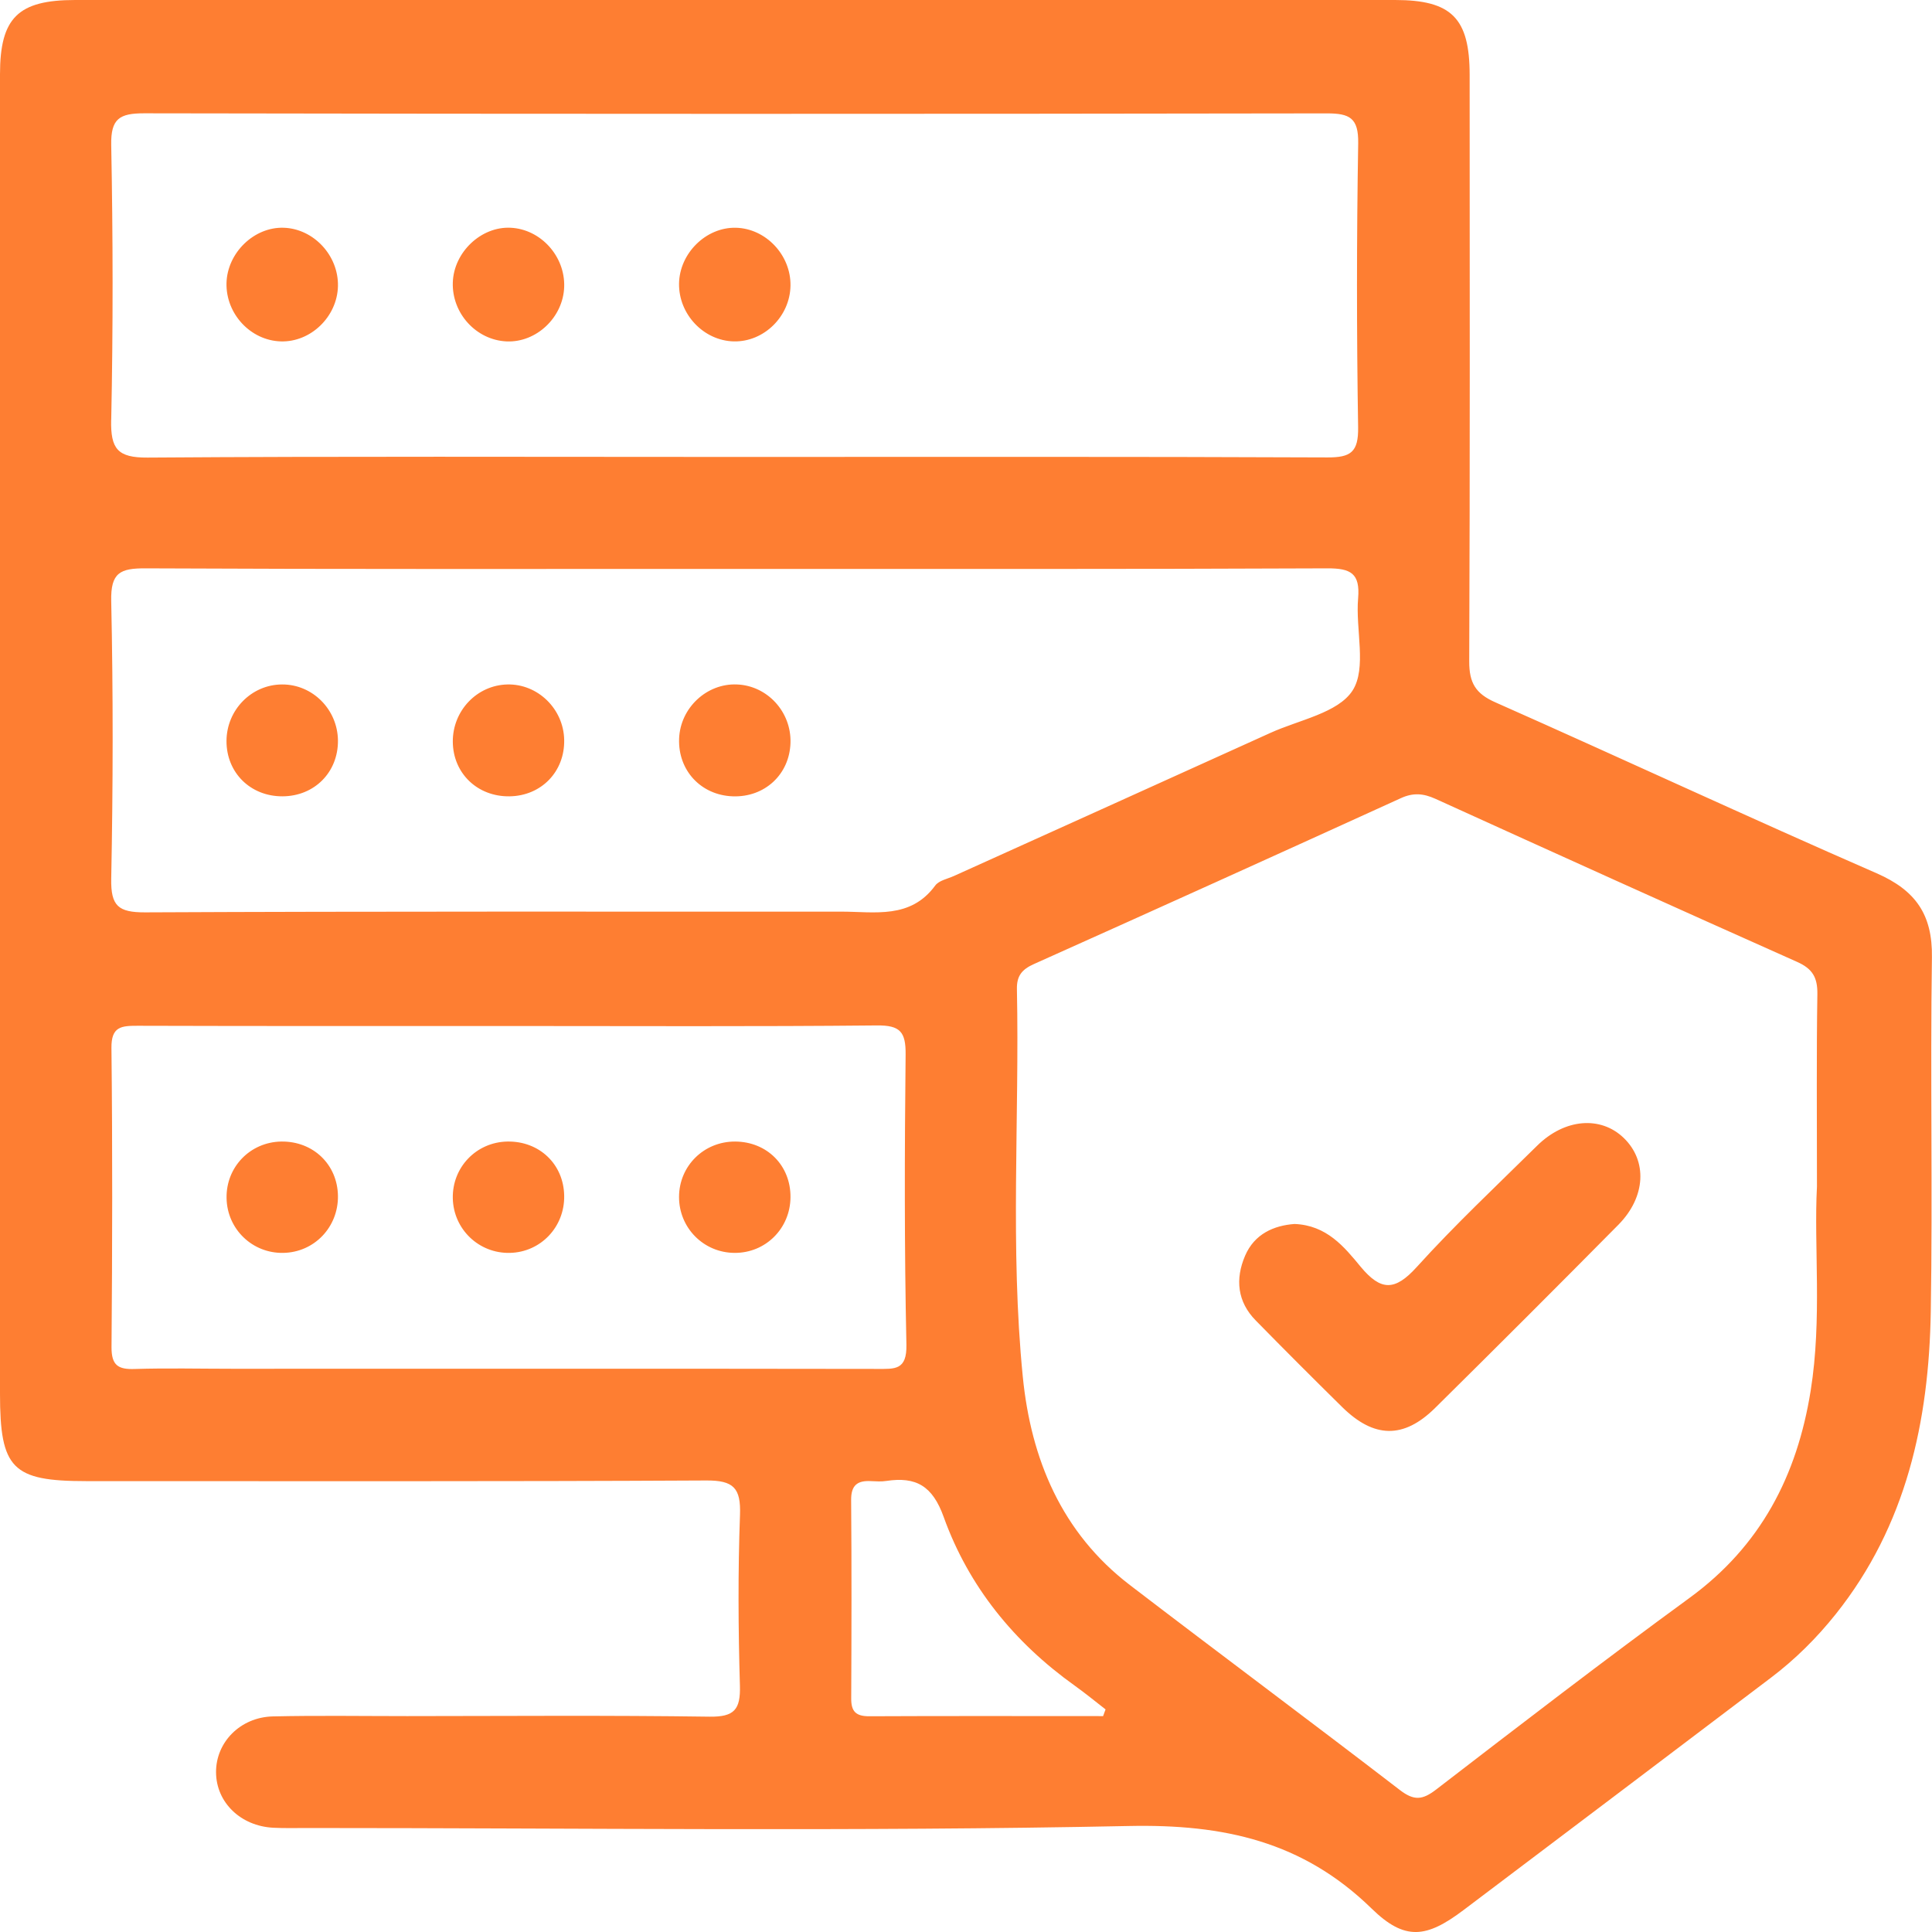 <?xml version="1.0" encoding="UTF-8"?> <svg xmlns="http://www.w3.org/2000/svg" width="51" height="51" viewBox="0 0 51 51" fill="none"><g clip-path="url(#clip0_3031_10245)"><path d="M42.864 30.04C42.252 29.449 41.301 29.527 40.574 30.246C39.503 31.303 38.404 32.335 37.396 33.449C36.822 34.082 36.452 34.082 35.918 33.439C35.483 32.911 35.02 32.343 34.172 32.31C33.628 32.35 33.115 32.571 32.867 33.149C32.604 33.763 32.66 34.364 33.153 34.862C33.905 35.629 34.664 36.388 35.43 37.143C36.269 37.969 37.051 37.988 37.882 37.168C39.505 35.564 41.12 33.95 42.725 32.327C43.448 31.593 43.488 30.643 42.864 30.04ZM42.864 30.04C42.252 29.449 41.301 29.527 40.574 30.246C39.503 31.303 38.404 32.335 37.396 33.449C36.822 34.082 36.452 34.082 35.918 33.439C35.483 32.911 35.02 32.343 34.172 32.31C33.628 32.35 33.115 32.571 32.867 33.149C32.604 33.763 32.66 34.364 33.153 34.862C33.905 35.629 34.664 36.388 35.43 37.143C36.269 37.969 37.051 37.988 37.882 37.168C39.505 35.564 41.12 33.95 42.725 32.327C43.448 31.593 43.488 30.643 42.864 30.04ZM7.446 18.068C6.641 18.07 5.983 18.738 5.979 19.558C5.976 20.395 6.609 21.023 7.455 21.021C8.298 21.019 8.927 20.387 8.921 19.55C8.914 18.73 8.252 18.064 7.446 18.068ZM7.425 30.134C6.603 30.147 5.964 30.809 5.981 31.629C5.995 32.447 6.664 33.09 7.48 33.073C8.296 33.058 8.931 32.394 8.921 31.57C8.91 30.74 8.267 30.122 7.425 30.134ZM13.396 18.068C12.59 18.085 11.947 18.762 11.953 19.581C11.959 20.414 12.605 21.034 13.452 21.021C14.291 21.009 14.912 20.366 14.893 19.527C14.876 18.713 14.197 18.051 13.396 18.068ZM13.393 30.134C12.573 30.149 11.934 30.815 11.953 31.635C11.972 32.451 12.643 33.092 13.459 33.073C14.273 33.056 14.908 32.388 14.893 31.564C14.88 30.731 14.237 30.119 13.393 30.134ZM19.454 18.068C18.655 18.034 17.957 18.688 17.927 19.497C17.894 20.336 18.504 20.992 19.343 21.021C20.186 21.051 20.842 20.443 20.867 19.609C20.892 18.793 20.257 18.099 19.454 18.068ZM19.406 30.134C18.584 30.13 17.927 30.775 17.925 31.595C17.923 32.413 18.575 33.071 19.393 33.073C20.211 33.077 20.861 32.428 20.867 31.604C20.874 30.767 20.249 30.138 19.406 30.134ZM42.864 30.04C42.252 29.449 41.301 29.527 40.574 30.246C39.503 31.303 38.404 32.335 37.396 33.449C36.822 34.082 36.452 34.082 35.918 33.439C35.483 32.911 35.02 32.343 34.172 32.31C33.628 32.35 33.115 32.571 32.867 33.149C32.604 33.763 32.66 34.364 33.153 34.862C33.905 35.629 34.664 36.388 35.43 37.143C36.269 37.969 37.051 37.988 37.882 37.168C39.505 35.564 41.12 33.95 42.725 32.327C43.448 31.593 43.488 30.643 42.864 30.04ZM42.864 30.04C42.252 29.449 41.301 29.527 40.574 30.246C39.503 31.303 38.404 32.335 37.396 33.449C36.822 34.082 36.452 34.082 35.918 33.439C35.483 32.911 35.02 32.343 34.172 32.31C33.628 32.35 33.115 32.571 32.867 33.149C32.604 33.763 32.66 34.364 33.153 34.862C33.905 35.629 34.664 36.388 35.43 37.143C36.269 37.969 37.051 37.988 37.882 37.168C39.505 35.564 41.12 33.95 42.725 32.327C43.448 31.593 43.488 30.643 42.864 30.04ZM19.406 30.134C18.584 30.13 17.927 30.775 17.925 31.595C17.923 32.413 18.575 33.071 19.393 33.073C20.211 33.077 20.861 32.428 20.867 31.604C20.874 30.767 20.249 30.138 19.406 30.134ZM13.393 30.134C12.573 30.149 11.934 30.815 11.953 31.635C11.972 32.451 12.643 33.092 13.459 33.073C14.273 33.056 14.908 32.388 14.893 31.564C14.88 30.731 14.237 30.119 13.393 30.134ZM7.425 30.134C6.603 30.147 5.964 30.809 5.981 31.629C5.995 32.447 6.664 33.09 7.48 33.073C8.296 33.058 8.931 32.394 8.921 31.57C8.91 30.74 8.267 30.122 7.425 30.134ZM19.454 18.068C18.655 18.034 17.957 18.688 17.927 19.497C17.894 20.336 18.504 20.992 19.343 21.021C20.186 21.051 20.842 20.443 20.867 19.609C20.892 18.793 20.257 18.099 19.454 18.068ZM13.396 18.068C12.59 18.085 11.947 18.762 11.953 19.581C11.959 20.414 12.605 21.034 13.452 21.021C14.291 21.009 14.912 20.366 14.893 19.527C14.876 18.713 14.197 18.051 13.396 18.068ZM7.446 18.068C6.641 18.07 5.983 18.738 5.979 19.558C5.976 20.395 6.609 21.023 7.455 21.021C8.298 21.019 8.927 20.387 8.921 19.55C8.914 18.73 8.252 18.064 7.446 18.068ZM50.998 25.27C51.015 24.141 50.567 23.502 49.538 23.052C46.17 21.583 42.837 20.031 39.476 18.541C38.95 18.31 38.782 18.024 38.784 17.458C38.805 12.297 38.797 7.139 38.795 1.978C38.795 0.477 38.317 0 36.826 0C25.212 0 13.598 0 1.983 0C0.477 0 0 0.469 0 1.961C0 7.82 0 13.679 0 19.537V36.789C0 38.77 0.322 39.098 2.271 39.098C7.728 39.098 13.187 39.11 18.645 39.081C19.366 39.077 19.559 39.281 19.534 39.987C19.479 41.49 19.488 42.997 19.532 44.5C19.549 45.127 19.385 45.324 18.733 45.316C16.073 45.278 13.41 45.299 10.748 45.301C9.566 45.301 8.382 45.282 7.2 45.309C6.34 45.331 5.697 45.995 5.703 46.785C5.707 47.578 6.351 48.204 7.215 48.248C7.512 48.263 7.808 48.255 8.103 48.255C15.335 48.255 22.569 48.351 29.798 48.202C32.305 48.15 34.391 48.608 36.208 50.382C37.089 51.242 37.657 51.158 38.635 50.42C41.337 48.383 44.037 46.34 46.737 44.296C47.383 43.809 47.955 43.241 48.46 42.608C50.325 40.269 50.92 37.517 50.968 34.62C51.019 31.505 50.952 28.385 50.998 25.27ZM2.936 11.085C2.986 8.667 2.982 6.245 2.936 3.828C2.923 3.132 3.154 2.991 3.804 2.991C14.211 3.01 24.619 3.01 35.026 2.993C35.628 2.993 35.863 3.113 35.853 3.78C35.811 6.279 35.811 8.781 35.851 11.28C35.861 11.934 35.659 12.077 35.039 12.075C29.794 12.052 24.549 12.062 19.307 12.062C14.064 12.062 9.032 12.043 3.897 12.079C3.1 12.085 2.919 11.846 2.934 11.085H2.936ZM2.936 15.867C2.919 15.114 3.173 14.999 3.846 15.003C9.03 15.028 14.216 15.018 19.401 15.018C24.587 15.018 29.828 15.026 35.039 15.003C35.655 15.001 35.907 15.133 35.851 15.793C35.779 16.617 36.086 17.635 35.703 18.23C35.321 18.82 34.292 19.003 33.537 19.346C30.753 20.609 27.967 21.864 25.183 23.123C25.01 23.201 24.783 23.243 24.686 23.378C24.032 24.267 23.092 24.065 22.207 24.065C16.081 24.067 9.955 24.055 3.829 24.084C3.123 24.086 2.923 23.916 2.936 23.197C2.984 20.754 2.988 18.31 2.936 15.867ZM6.136 36.132C5.276 36.132 4.416 36.111 3.556 36.138C3.119 36.153 2.942 36.043 2.944 35.562C2.965 32.93 2.971 30.296 2.942 27.662C2.936 27.095 3.205 27.078 3.632 27.078C6.912 27.088 10.193 27.084 13.473 27.084C16.754 27.084 19.925 27.101 23.151 27.069C23.765 27.063 23.912 27.242 23.906 27.837C23.879 30.389 23.872 32.943 23.927 35.495C23.942 36.176 23.618 36.136 23.155 36.136C17.484 36.127 11.81 36.132 6.136 36.132ZM29.119 45.301C27.06 45.301 25 45.295 22.943 45.305C22.596 45.305 22.468 45.181 22.47 44.837C22.478 43.092 22.482 41.347 22.468 39.602C22.463 39.205 22.634 39.077 22.995 39.098C23.13 39.104 23.267 39.114 23.397 39.093C24.181 38.976 24.617 39.22 24.913 40.05C25.572 41.881 26.772 43.355 28.366 44.494C28.646 44.694 28.911 44.912 29.184 45.124C29.163 45.183 29.14 45.242 29.119 45.301ZM47.963 31.324C47.879 32.901 48.102 34.811 47.797 36.712C47.438 38.957 46.477 40.811 44.599 42.181C42.34 43.83 40.126 45.534 37.911 47.239C37.55 47.517 37.327 47.54 36.953 47.252C34.589 45.434 32.194 43.655 29.826 41.841C28.021 40.46 27.214 38.511 26.999 36.34C26.661 32.938 26.913 29.518 26.844 26.109C26.837 25.758 26.978 25.589 27.294 25.448C30.526 24 33.754 22.539 36.978 21.07C37.302 20.921 37.573 20.942 37.892 21.087C41.068 22.531 44.248 23.969 47.436 25.39C47.843 25.57 47.98 25.8 47.974 26.239C47.949 27.824 47.963 29.411 47.963 31.324ZM40.574 30.246C39.503 31.303 38.404 32.335 37.396 33.449C36.822 34.082 36.452 34.082 35.918 33.439C35.483 32.911 35.02 32.343 34.172 32.31C33.628 32.35 33.115 32.571 32.867 33.149C32.604 33.763 32.66 34.364 33.153 34.862C33.905 35.629 34.664 36.388 35.43 37.143C36.269 37.969 37.051 37.988 37.882 37.168C39.505 35.564 41.12 33.95 42.725 32.327C43.448 31.593 43.488 30.643 42.864 30.04C42.252 29.449 41.301 29.527 40.574 30.246ZM19.406 30.134C18.584 30.13 17.927 30.775 17.925 31.595C17.923 32.413 18.575 33.071 19.393 33.073C20.211 33.077 20.861 32.428 20.867 31.604C20.874 30.767 20.249 30.138 19.406 30.134ZM19.343 21.021C20.186 21.051 20.842 20.443 20.867 19.609C20.892 18.793 20.257 18.099 19.454 18.068C18.655 18.034 17.957 18.688 17.927 19.497C17.894 20.336 18.504 20.992 19.343 21.021ZM19.372 9.012C20.167 9.029 20.855 8.352 20.867 7.54C20.88 6.733 20.215 6.029 19.423 6.012C18.636 5.995 17.936 6.687 17.925 7.488C17.915 8.299 18.577 8.995 19.372 9.012ZM13.393 30.134C12.573 30.149 11.934 30.815 11.953 31.635C11.972 32.451 12.643 33.092 13.459 33.073C14.273 33.056 14.908 32.388 14.893 31.564C14.88 30.731 14.237 30.119 13.393 30.134ZM13.452 21.021C14.291 21.009 14.912 20.366 14.893 19.527C14.876 18.713 14.197 18.051 13.396 18.068C12.59 18.085 11.947 18.762 11.953 19.581C11.959 20.414 12.605 21.034 13.452 21.021ZM13.368 9.012C14.157 9.05 14.868 8.377 14.893 7.572C14.92 6.765 14.275 6.05 13.48 6.012C12.7 5.974 11.978 6.657 11.953 7.458C11.928 8.272 12.569 8.974 13.368 9.012ZM7.425 30.134C6.603 30.147 5.964 30.809 5.981 31.629C5.995 32.447 6.664 33.09 7.48 33.073C8.296 33.058 8.931 32.394 8.921 31.57C8.91 30.74 8.267 30.122 7.425 30.134ZM7.455 21.021C8.298 21.019 8.927 20.387 8.921 19.55C8.914 18.73 8.252 18.064 7.446 18.068C6.641 18.07 5.983 18.738 5.979 19.558C5.976 20.395 6.609 21.023 7.455 21.021ZM7.411 9.012C8.201 9.037 8.902 8.362 8.921 7.555C8.94 6.748 8.283 6.039 7.491 6.012C6.708 5.985 5.998 6.674 5.979 7.475C5.962 8.287 6.614 8.987 7.411 9.012ZM7.425 30.134C6.603 30.147 5.964 30.809 5.981 31.629C5.995 32.447 6.664 33.09 7.48 33.073C8.296 33.058 8.931 32.394 8.921 31.57C8.91 30.74 8.267 30.122 7.425 30.134ZM13.393 30.134C12.573 30.149 11.934 30.815 11.953 31.635C11.972 32.451 12.643 33.092 13.459 33.073C14.273 33.056 14.908 32.388 14.893 31.564C14.88 30.731 14.237 30.119 13.393 30.134ZM19.406 30.134C18.584 30.13 17.927 30.775 17.925 31.595C17.923 32.413 18.575 33.071 19.393 33.073C20.211 33.077 20.861 32.428 20.867 31.604C20.874 30.767 20.249 30.138 19.406 30.134ZM42.864 30.04C42.252 29.449 41.301 29.527 40.574 30.246C39.503 31.303 38.404 32.335 37.396 33.449C36.822 34.082 36.452 34.082 35.918 33.439C35.483 32.911 35.02 32.343 34.172 32.31C33.628 32.35 33.115 32.571 32.867 33.149C32.604 33.763 32.66 34.364 33.153 34.862C33.905 35.629 34.664 36.388 35.43 37.143C36.269 37.969 37.051 37.988 37.882 37.168C39.505 35.564 41.12 33.95 42.725 32.327C43.448 31.593 43.488 30.643 42.864 30.04ZM42.864 30.04C42.252 29.449 41.301 29.527 40.574 30.246C39.503 31.303 38.404 32.335 37.396 33.449C36.822 34.082 36.452 34.082 35.918 33.439C35.483 32.911 35.02 32.343 34.172 32.31C33.628 32.35 33.115 32.571 32.867 33.149C32.604 33.763 32.66 34.364 33.153 34.862C33.905 35.629 34.664 36.388 35.43 37.143C36.269 37.969 37.051 37.988 37.882 37.168C39.505 35.564 41.12 33.95 42.725 32.327C43.448 31.593 43.488 30.643 42.864 30.04ZM19.406 30.134C18.584 30.13 17.927 30.775 17.925 31.595C17.923 32.413 18.575 33.071 19.393 33.073C20.211 33.077 20.861 32.428 20.867 31.604C20.874 30.767 20.249 30.138 19.406 30.134ZM13.393 30.134C12.573 30.149 11.934 30.815 11.953 31.635C11.972 32.451 12.643 33.092 13.459 33.073C14.273 33.056 14.908 32.388 14.893 31.564C14.88 30.731 14.237 30.119 13.393 30.134ZM7.425 30.134C6.603 30.147 5.964 30.809 5.981 31.629C5.995 32.447 6.664 33.09 7.48 33.073C8.296 33.058 8.931 32.394 8.921 31.57C8.91 30.74 8.267 30.122 7.425 30.134Z" fill="#FE7E32"></path></g><defs><clipPath id="clip0_3031_10245"><rect width="51" height="51" fill="white"></rect></clipPath></defs></svg> 